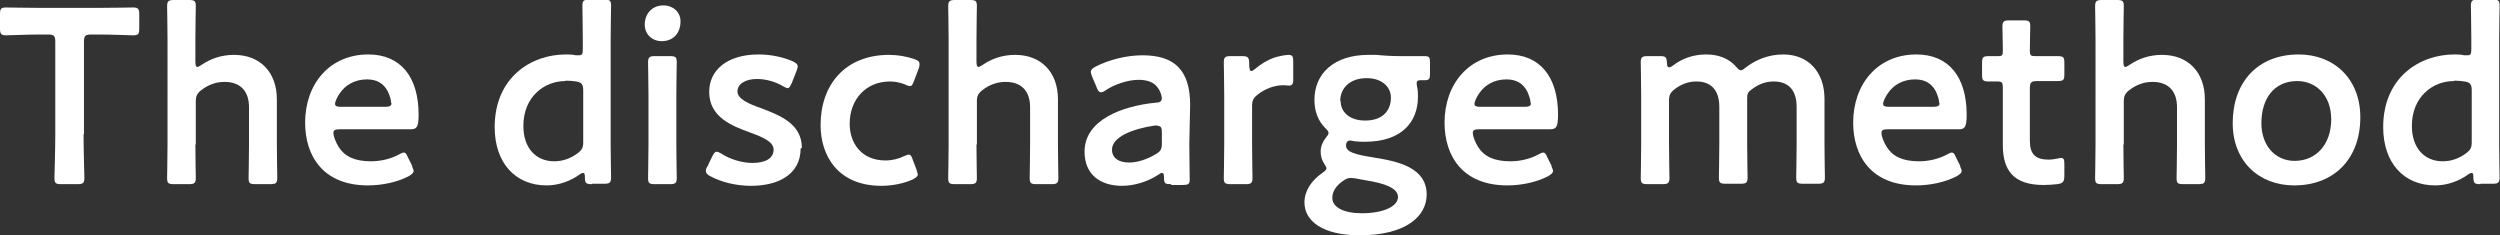 <?xml version="1.0" encoding="UTF-8"?><svg id="_レイヤー_2" xmlns="http://www.w3.org/2000/svg" width="60.14" height="5.66" viewBox="0 0 60.14 5.66"><rect x="0" y="0" width="60.14" height="5.66" fill="#333333" stroke="none"/><defs><style>.cls-1{fill:#fff;}</style></defs><g id="_レイヤー_1-2"><g id="category_d"><path class="cls-1" d="m2.01,3.23c0,.35.02,1.01.02,1.05,0,.13-.04.15-.17.15h-.38c-.14,0-.17-.02-.17-.15,0-.04.02-.7.02-1.05V1.01c0-.15-.03-.18-.18-.18h-.19c-.25,0-.77.02-.81.02-.13,0-.15-.04-.15-.17v-.33c0-.14.02-.17.15-.17.04,0,.59.01.87.01h1.31c.28,0,.83-.01.87-.01.13,0,.15.04.15.17v.33c0,.14-.02.17-.15.17-.04,0-.56-.02-.81-.02h-.19c-.15,0-.18.03-.18.18v2.22Z"/><path class="cls-1" d="m4.7,3.47c0,.27.01.77.01.81,0,.13-.04.15-.17.15h-.35c-.14,0-.17-.02-.17-.15,0-.04.01-.54.01-.81V.96c0-.27-.01-.77-.01-.81,0-.13.04-.15.17-.15h.35c.14,0,.17.02.17.15,0,.04-.01.54-.01.81v.52c0,.08.01.13.05.13.02,0,.05-.02.1-.05.22-.15.48-.24.78-.24.62,0,1.03.41,1.03,1.07v1.08c0,.27.01.77.01.81,0,.13-.04.15-.17.15h-.35c-.14,0-.17-.02-.17-.15,0-.04.01-.54.01-.81v-.89c0-.37-.19-.61-.59-.61-.19,0-.38.06-.56.2-.1.08-.13.14-.13.27v1.04Z"/><path class="cls-1" d="m9.91,4s.04.08.04.11c0,.05-.04.08-.12.13-.27.14-.63.22-.98.22-1.07,0-1.51-.7-1.51-1.51,0-.93.59-1.64,1.52-1.64.77,0,1.21.53,1.21,1.45,0,.31-.05.35-.2.35h-1.7c-.11,0-.15.02-.15.09,0,.08.06.23.13.34.14.22.38.34.77.34.25,0,.48-.06.67-.16.05-.03.1-.05.12-.05.05,0,.07.04.11.13l.1.2Zm-.5-1.52c0-.08-.04-.19-.08-.28-.1-.19-.26-.29-.5-.29-.29,0-.52.13-.66.34-.05.07-.11.19-.11.25,0,.05.04.07.14.07h1.06c.11,0,.15-.02.16-.08Z"/><path class="cls-1" d="m14.24,4.43c-.14,0-.17-.02-.17-.17,0-.07-.01-.1-.04-.1-.02,0-.05.01-.09.04-.21.15-.49.26-.79.26-.76,0-1.25-.55-1.25-1.4,0-1.2.88-1.75,1.71-1.75.08,0,.16,0,.24.02.04,0,.06,0,.08,0,.08,0,.09-.04.09-.16v-.22c0-.27-.01-.77-.01-.81,0-.13.04-.15.17-.15h.35c.14,0,.17.02.17.15,0,.04-.01.54-.01.81v2.51c0,.27.01.77.01.81,0,.13-.04.15-.17.15h-.29Zm-.64-2.48c-.51,0-1.01.38-1.01,1.08,0,.54.31.85.74.85.21,0,.4-.07.56-.19.11-.08.14-.14.14-.27v-1.25c0-.14-.04-.19-.17-.21-.07-.01-.16-.02-.25-.02Z"/><path class="cls-1" d="m16.37.52c0,.26-.16.47-.45.47-.23,0-.41-.16-.41-.4s.16-.46.45-.46c.23,0,.41.16.41.38Zm-.61,3.91c-.14,0-.17-.02-.17-.15,0-.04.01-.54.01-.81v-1.16c0-.27-.01-.77-.01-.81,0-.13.04-.15.17-.15h.35c.14,0,.17.02.17.15,0,.04-.01.54-.01.81v1.16c0,.27.01.77.01.81,0,.13-.04.15-.17.15h-.35Z"/><path class="cls-1" d="m19.26,3.57c0,.64-.56.9-1.19.9-.37,0-.72-.09-.98-.23-.08-.04-.11-.08-.11-.13,0-.03.01-.07.04-.11l.11-.23c.04-.08.07-.12.11-.12.03,0,.07.02.12.05.2.13.49.22.74.22.31,0,.51-.11.51-.32,0-.19-.26-.3-.56-.41-.44-.16-.99-.37-.99-.98,0-.52.43-.9,1.19-.9.31,0,.6.07.81.16.08.04.13.07.13.13,0,.02-.01.06-.03.11l-.11.28c-.04.08-.06.13-.1.13-.03,0-.07-.02-.12-.05-.17-.1-.4-.17-.62-.17-.28,0-.47.12-.47.3s.27.3.59.41c.44.17.96.37.96.95Z"/><path class="cls-1" d="m22.08,4.19c0,.05-.04.08-.13.13-.2.09-.47.15-.75.15-1.03,0-1.46-.71-1.46-1.46,0-.96.58-1.69,1.65-1.69.21,0,.43.04.6.1.09.03.13.06.13.12,0,.02,0,.06-.02.11l-.11.29c-.04.1-.05.13-.1.13-.03,0-.07-.01-.12-.04-.11-.04-.23-.07-.36-.07-.58,0-.97.43-.97,1.02,0,.46.28.88.86.88.16,0,.32-.04.44-.1.05-.02.09-.04.12-.04.05,0,.07.04.1.13l.08.21s.03.08.03.11Z"/><path class="cls-1" d="m23.49,3.47c0,.27.01.77.01.81,0,.13-.04.15-.17.15h-.35c-.14,0-.17-.02-.17-.15,0-.04.01-.54.01-.81V.96c0-.27-.01-.77-.01-.81,0-.13.04-.15.17-.15h.35c.14,0,.17.02.17.15,0,.04-.01.54-.01.81v.52c0,.08.01.13.05.13.02,0,.05-.02.1-.05.22-.15.48-.24.78-.24.62,0,1.03.41,1.03,1.07v1.08c0,.27.01.77.01.81,0,.13-.04.15-.17.15h-.35c-.14,0-.17-.02-.17-.15,0-.04.01-.54.01-.81v-.89c0-.37-.19-.61-.59-.61-.19,0-.38.06-.56.2-.1.08-.13.14-.13.27v1.04Z"/><path class="cls-1" d="m28.17,4.43c-.14,0-.17-.01-.17-.17,0-.07-.01-.1-.05-.1-.02,0-.04.01-.08.04-.26.17-.58.27-.88.27-.52,0-.9-.27-.9-.82,0-.77.91-1.1,1.71-1.18.1,0,.14-.03.15-.1,0-.06-.04-.19-.1-.26-.08-.12-.23-.19-.46-.19-.26,0-.58.11-.79.25-.05.04-.09.05-.12.05-.04,0-.07-.04-.1-.12l-.11-.26s-.03-.08-.03-.11c0-.05.04-.09.12-.13.31-.16.74-.27,1.12-.27.77,0,1.15.35,1.15,1.2l-.02.91c0,.34.01.77.01.88s-.04.13-.17.13h-.27Zm-.32-1.41s-.04,0-.07,0c-.55.08-1.03.28-1.03.58,0,.2.16.31.41.31.21,0,.44-.08.64-.2.12-.07.15-.12.15-.26v-.26c0-.12-.02-.16-.1-.16Z"/><path class="cls-1" d="m30.12,3.47c0,.27.01.77.01.81,0,.13-.04.15-.17.15h-.35c-.14,0-.17-.02-.17-.15,0-.04.01-.54.01-.81v-1.16c0-.27-.01-.77-.01-.81,0-.13.04-.15.17-.15h.25c.16,0,.19.02.19.18,0,.13.02.18.05.18.02,0,.05-.02.09-.05.15-.13.31-.22.48-.28.11-.03.25-.06.33-.06.09,0,.11.04.11.16v.46c0,.09-.04.12-.1.12-.03,0-.08-.01-.14-.01-.2,0-.44.08-.62.23-.1.08-.13.14-.13.27v.92Z"/><path class="cls-1" d="m33.05,3.79c.58.09,1.27.24,1.27.89,0,.51-.48.98-1.61.98-.89,0-1.33-.34-1.33-.79,0-.28.17-.53.43-.71.07-.05.1-.08.1-.11,0-.02-.02-.06-.06-.12-.05-.08-.08-.17-.08-.28,0-.13.05-.24.12-.33.05-.06.07-.09.07-.12,0-.04-.03-.07-.08-.12-.17-.17-.26-.4-.26-.68,0-.62.46-1.08,1.3-1.08.07,0,.13,0,.19,0,.19.02.39.03.58.03h.1c.17,0,.4,0,.47,0,.13,0,.14.03.14.17v.25c0,.13-.02.16-.13.16h-.09c-.08,0-.1.02-.1.07,0,.02,0,.05.01.09.02.08.02.16.02.24,0,.62-.41,1.08-1.27,1.08-.08,0-.16,0-.23-.01-.04,0-.11-.02-.13-.02-.06,0-.1.04-.1.12,0,.16.22.22.68.29Zm-.55.49c-.07,0-.12.02-.19.07-.16.11-.26.25-.26.41,0,.23.28.37.71.37.53,0,.87-.17.87-.39s-.33-.33-.76-.4c-.09-.02-.19-.03-.27-.05-.04,0-.07-.01-.1-.01Zm-.25-1.85c0,.27.22.47.59.47.46,0,.62-.28.62-.55s-.23-.47-.58-.47c-.44,0-.64.27-.64.55Z"/><path class="cls-1" d="m37.32,4s.04.08.04.11c0,.05-.04.08-.12.13-.27.14-.63.22-.98.22-1.07,0-1.51-.7-1.51-1.51,0-.93.59-1.64,1.52-1.64.77,0,1.21.53,1.21,1.45,0,.31-.05.35-.2.35h-1.7c-.11,0-.15.02-.15.09,0,.08.06.23.13.34.14.22.38.34.77.34.25,0,.48-.06.67-.16.05-.03.1-.05.12-.05.05,0,.07.04.11.13l.1.2Zm-.5-1.52c0-.08-.04-.19-.08-.28-.1-.19-.26-.29-.5-.29-.29,0-.52.13-.66.34-.05.07-.11.19-.11.25,0,.05.04.07.14.07h1.06c.11,0,.15-.02.16-.08Z"/><path class="cls-1" d="m40.15,3.47c0,.27.01.77.01.81,0,.13-.04.15-.17.15h-.35c-.14,0-.17-.02-.17-.15,0-.04.01-.54.01-.81v-1.16c0-.27-.01-.77-.01-.81,0-.13.04-.15.17-.15h.29c.14,0,.16.02.17.16,0,.08.02.11.05.11.02,0,.05-.01.09-.04.22-.17.49-.27.8-.27s.55.1.72.29c.05.06.08.09.12.09.03,0,.06-.02.12-.07.25-.19.55-.31.9-.31.59,0,.99.41.99,1.07v1.08c0,.27.01.77.01.81,0,.13-.04.15-.17.15h-.35c-.14,0-.17-.02-.17-.15,0-.04.01-.54.01-.81v-.89c0-.37-.17-.61-.55-.61-.17,0-.35.05-.53.19-.1.07-.11.11-.11.23v1.08c0,.27.01.77.01.81,0,.13-.04.15-.17.15h-.35c-.14,0-.17-.02-.17-.15,0-.04.01-.54.01-.81v-.89c0-.37-.17-.61-.55-.61-.17,0-.35.05-.53.19-.1.08-.13.14-.13.27v1.05Z"/><path class="cls-1" d="m47.15,4s.04.08.04.11c0,.05-.04.08-.12.13-.27.14-.63.22-.98.22-1.07,0-1.51-.7-1.51-1.51,0-.93.59-1.64,1.52-1.64.77,0,1.21.53,1.21,1.45,0,.31-.05.35-.2.35h-1.7c-.11,0-.15.02-.15.09,0,.08.06.23.13.34.14.22.38.34.77.34.25,0,.48-.06.67-.16.05-.03.1-.05.12-.05.05,0,.07.04.11.13l.1.2Zm-.5-1.52c0-.08-.04-.19-.08-.28-.1-.19-.26-.29-.5-.29-.29,0-.52.13-.66.34-.05.07-.11.19-.11.25,0,.05.04.07.14.07h1.06c.11,0,.15-.02.16-.08Z"/><path class="cls-1" d="m49.66,4.22c0,.15-.03.19-.17.21-.1.01-.22.02-.33.02-.73,0-.98-.36-.98-.96v-1.38c0-.12-.02-.15-.12-.15-.07,0-.17,0-.2,0-.16,0-.18-.02-.18-.18v-.25c0-.16.02-.18.18-.18.05,0,.14,0,.21,0,.1,0,.11-.02.11-.14,0-.19-.01-.53-.01-.57,0-.13.04-.15.17-.15h.33c.14,0,.17.02.17.15,0,.04-.01.36-.01.57,0,.13.02.14.14.14h.16c.11,0,.29,0,.35,0,.16,0,.18.02.18.17v.26c0,.15-.02.17-.18.17-.05,0-.25,0-.35,0h-.12c-.15,0-.18.03-.18.18v1.25c0,.34.14.46.46.46.11,0,.25-.04.29-.04.07,0,.08.04.08.16v.25Z"/><path class="cls-1" d="m51.08,3.47c0,.27.01.77.01.81,0,.13-.04.15-.17.15h-.35c-.14,0-.17-.02-.17-.15,0-.04.01-.54.01-.81V.96c0-.27-.01-.77-.01-.81,0-.13.04-.15.17-.15h.35c.14,0,.17.02.17.15,0,.04-.01.54-.01.81v.52c0,.08.01.13.05.13.02,0,.05-.02.1-.05.22-.15.48-.24.78-.24.62,0,1.03.41,1.03,1.07v1.08c0,.27.01.77.01.81,0,.13-.04.15-.17.15h-.35c-.14,0-.17-.02-.17-.15,0-.04.01-.54.01-.81v-.89c0-.37-.19-.61-.59-.61-.19,0-.38.06-.56.2-.1.08-.13.14-.13.27v1.04Z"/><path class="cls-1" d="m56.78,2.82c0,1.01-.64,1.64-1.59,1.64-.85,0-1.48-.58-1.48-1.5,0-.97.59-1.65,1.59-1.65.85,0,1.48.59,1.48,1.51Zm-2.38.14c0,.55.34.91.8.91.52,0,.88-.4.88-1,0-.56-.35-.92-.82-.92-.56,0-.86.43-.86,1.01Z"/><path class="cls-1" d="m59.67,4.43c-.14,0-.17-.02-.17-.17,0-.07-.01-.1-.04-.1-.02,0-.05.01-.09.04-.21.15-.49.26-.79.26-.76,0-1.25-.55-1.25-1.4,0-1.2.88-1.75,1.71-1.75.08,0,.16,0,.24.02.04,0,.06,0,.08,0,.08,0,.09-.04.09-.16v-.22c0-.27-.01-.77-.01-.81,0-.13.04-.15.17-.15h.35c.14,0,.17.02.17.15,0,.04-.01.54-.01.81v2.51c0,.27.01.77.01.81,0,.13-.04.15-.17.15h-.29Zm-.64-2.48c-.51,0-1.01.38-1.01,1.08,0,.54.31.85.74.85.21,0,.4-.07.56-.19.11-.08.14-.14.14-.27v-1.25c0-.14-.04-.19-.17-.21-.07-.01-.16-.02-.25-.02Z"/></g></g></svg>